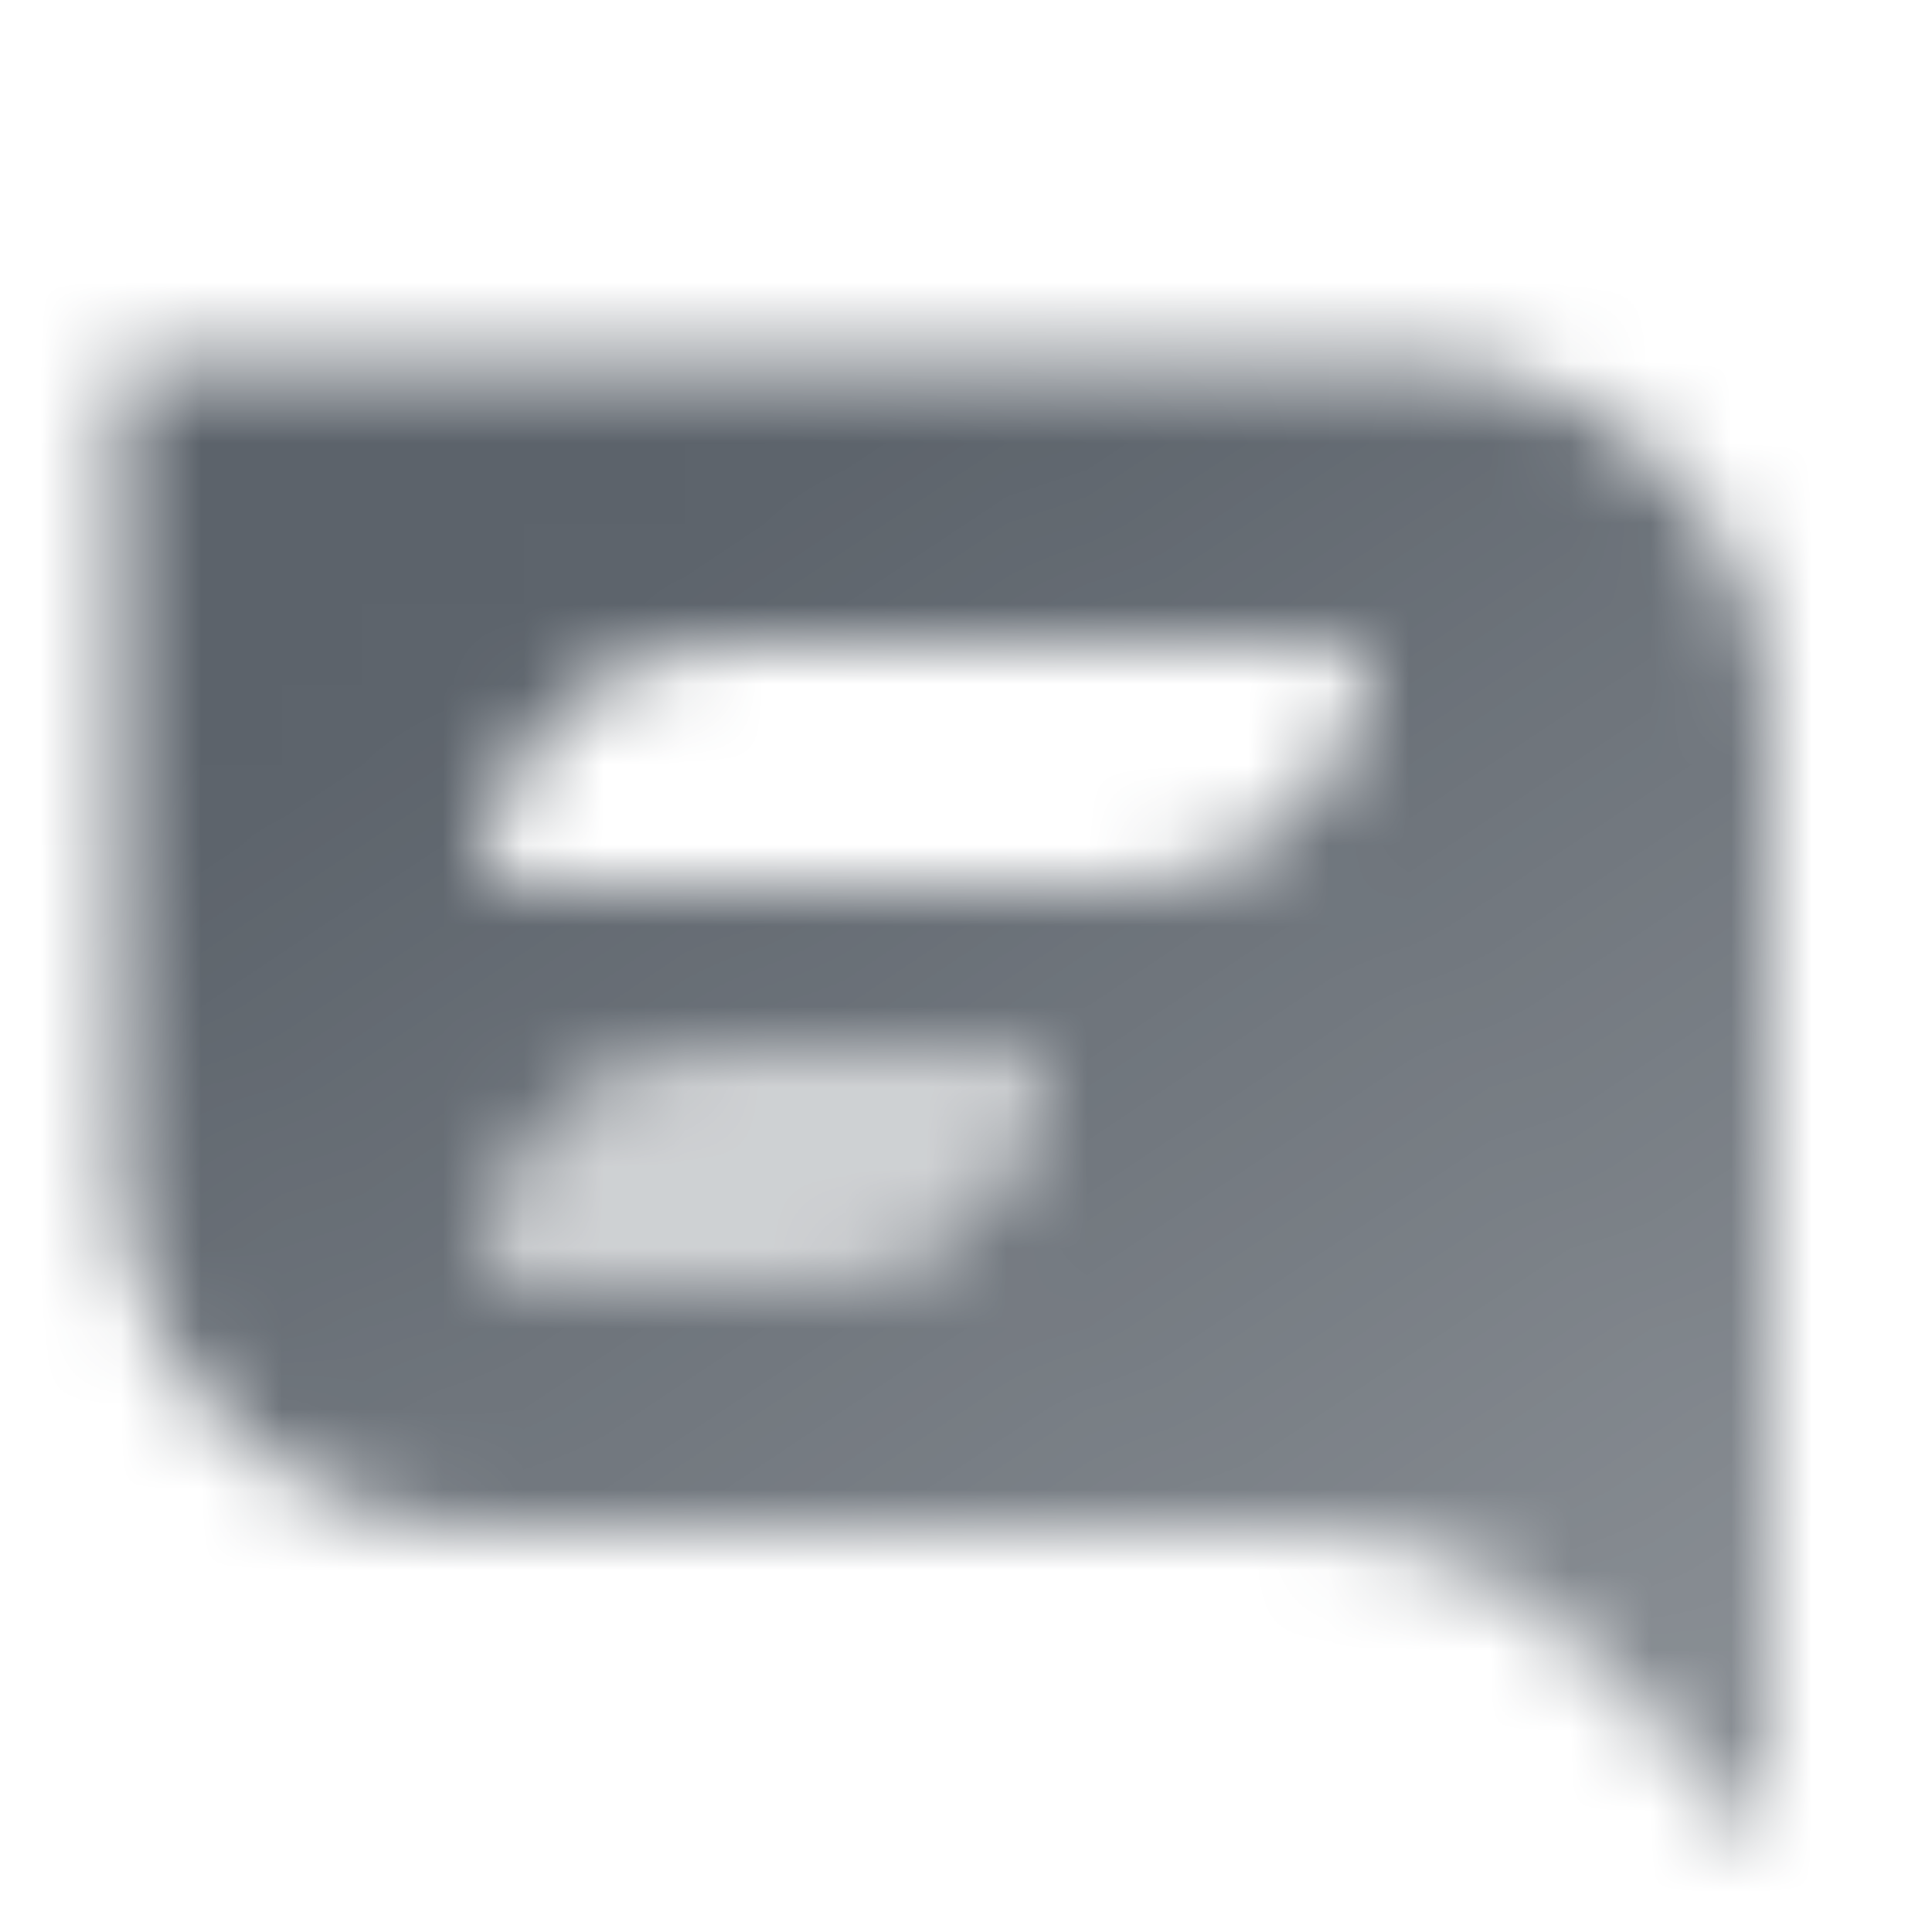 <svg width="24" height="24" viewBox="0 0 24 24" fill="none" xmlns="http://www.w3.org/2000/svg">
<mask id="mask0_3126_8319" style="mask-type:alpha" maskUnits="userSpaceOnUse" x="1" y="4" width="21" height="19">
<path fill-rule="evenodd" clip-rule="evenodd" d="M1.5 4.5H17.5C19.985 4.5 22 6.515 22 9V23L19.756 20.591C18.81 19.576 17.485 19 16.098 19H6C3.515 19 1.5 16.985 1.5 14.5V4.5ZM6 11C6 9.343 7.343 8 9 8H17C17 9.657 15.657 11 14 11H6ZM9 13C7.343 13 6 14.343 6 16H10C11.657 16 13 14.657 13 13H9Z" fill="url(#paint0_linear_3126_8319)"/>
<path opacity="0.3" d="M6 16C6 14.343 7.343 13 9 13H13C13 14.657 11.657 16 10 16H6Z" fill="black"/>
</mask>
<g mask="url(#mask0_3126_8319)">
<path d="M0 0H24V24H0V0Z" fill="#5C636B"/>
</g>
<defs>
<linearGradient id="paint0_linear_3126_8319" x1="11.75" y1="4.5" x2="22.689" y2="22.583" gradientUnits="userSpaceOnUse">
<stop/>
<stop offset="1" stop-opacity="0.7"/>
</linearGradient>
</defs>
</svg>
